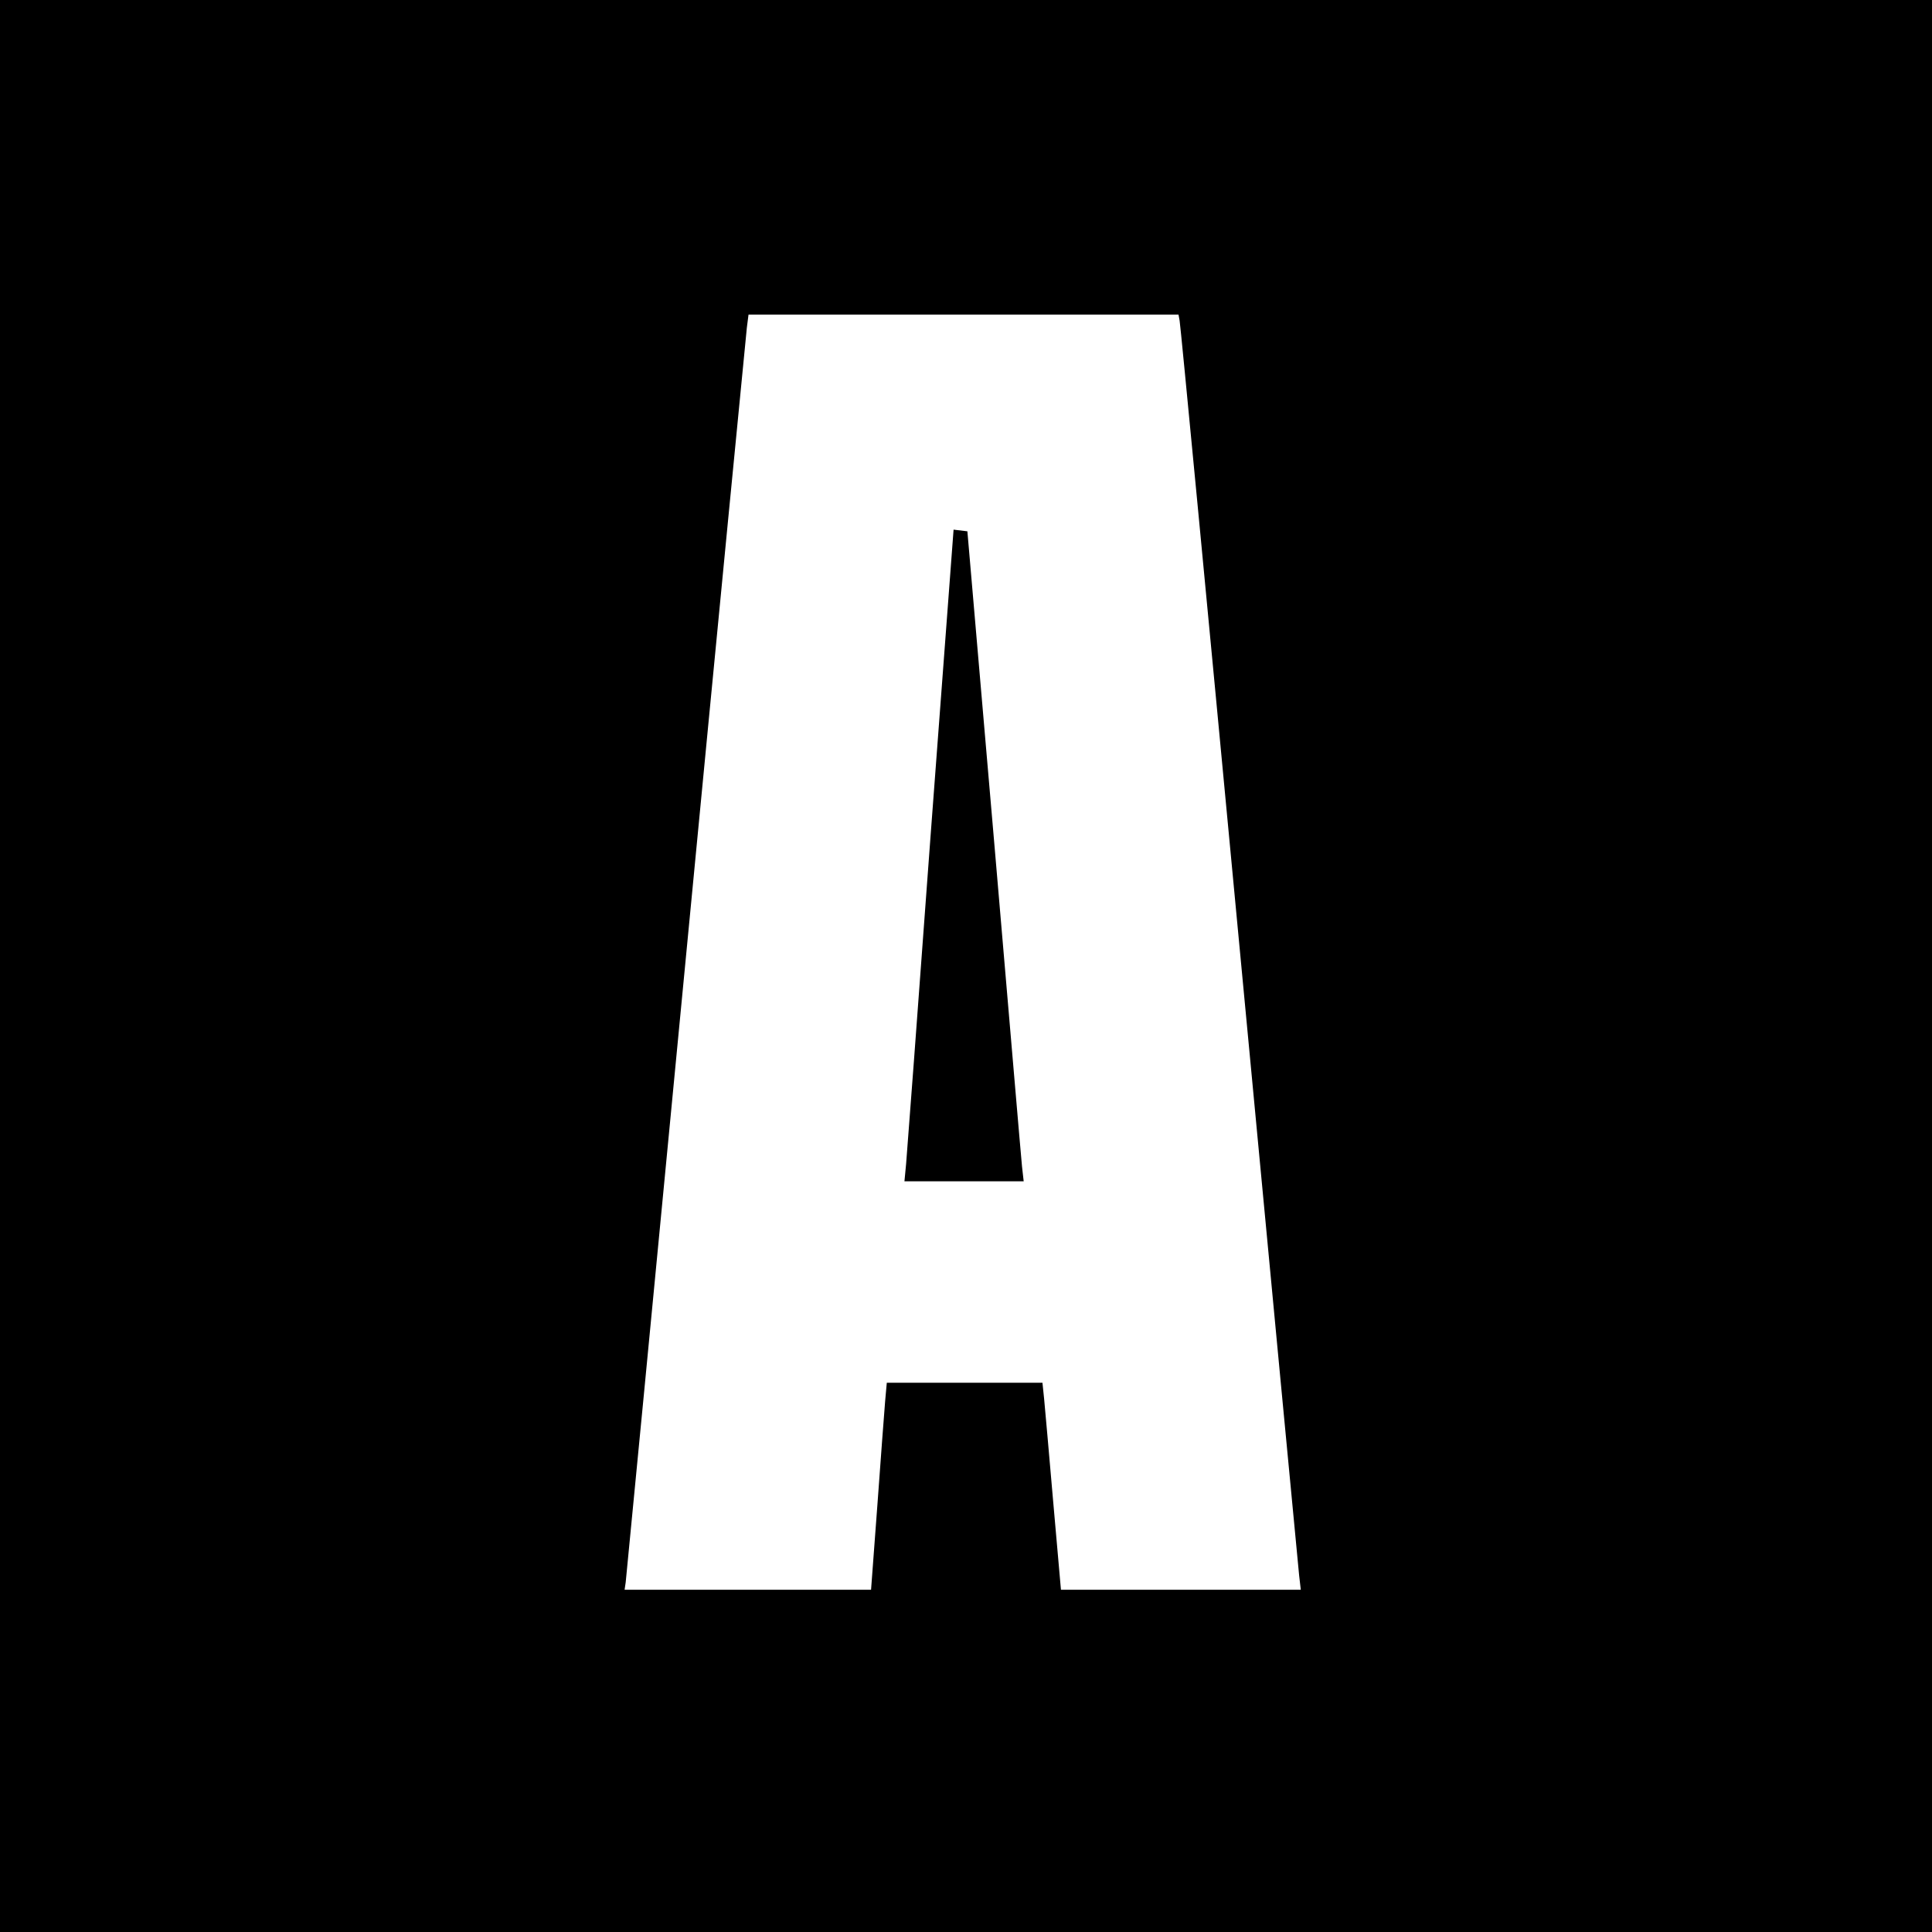 <?xml version="1.0" standalone="no"?>
<!DOCTYPE svg PUBLIC "-//W3C//DTD SVG 20010904//EN"
 "http://www.w3.org/TR/2001/REC-SVG-20010904/DTD/svg10.dtd">
<svg version="1.0" xmlns="http://www.w3.org/2000/svg"
 width="700pt" height="700pt" viewBox="0 0 700 700"
 preserveAspectRatio="xMidYMid meet">
<g transform="translate(0,700) scale(0.1,-0.1)"
fill="#000000" stroke="none">
<path d="M0 3500 l0 -3500 3500 0 3500 0 0 3500 0 3500 -3500 0 -3500 0 0
-3500z m4274 2338 c3 -13 100 -1029 216 -2258 116 -1229 214 -2259 217 -2288
l6 -52 -435 0 -434 0 -28 318 c-15 174 -30 343 -33 374 l-6 58 -282 0 -282 0
-6 -67 c-3 -38 -16 -206 -28 -375 l-23 -308 -446 0 -447 0 4 27 c2 16 100
1034 218 2263 118 1229 218 2256 221 2283 l6 47 779 0 779 0 4 -22z"/>
<path d="M3371 3963 c-45 -615 -85 -1146 -88 -1180 l-6 -63 216 0 216 0 -6 53
c-3 28 -48 558 -101 1177 l-97 1125 -25 3 -25 3 -84 -1118z"/>
</g>
</svg>
